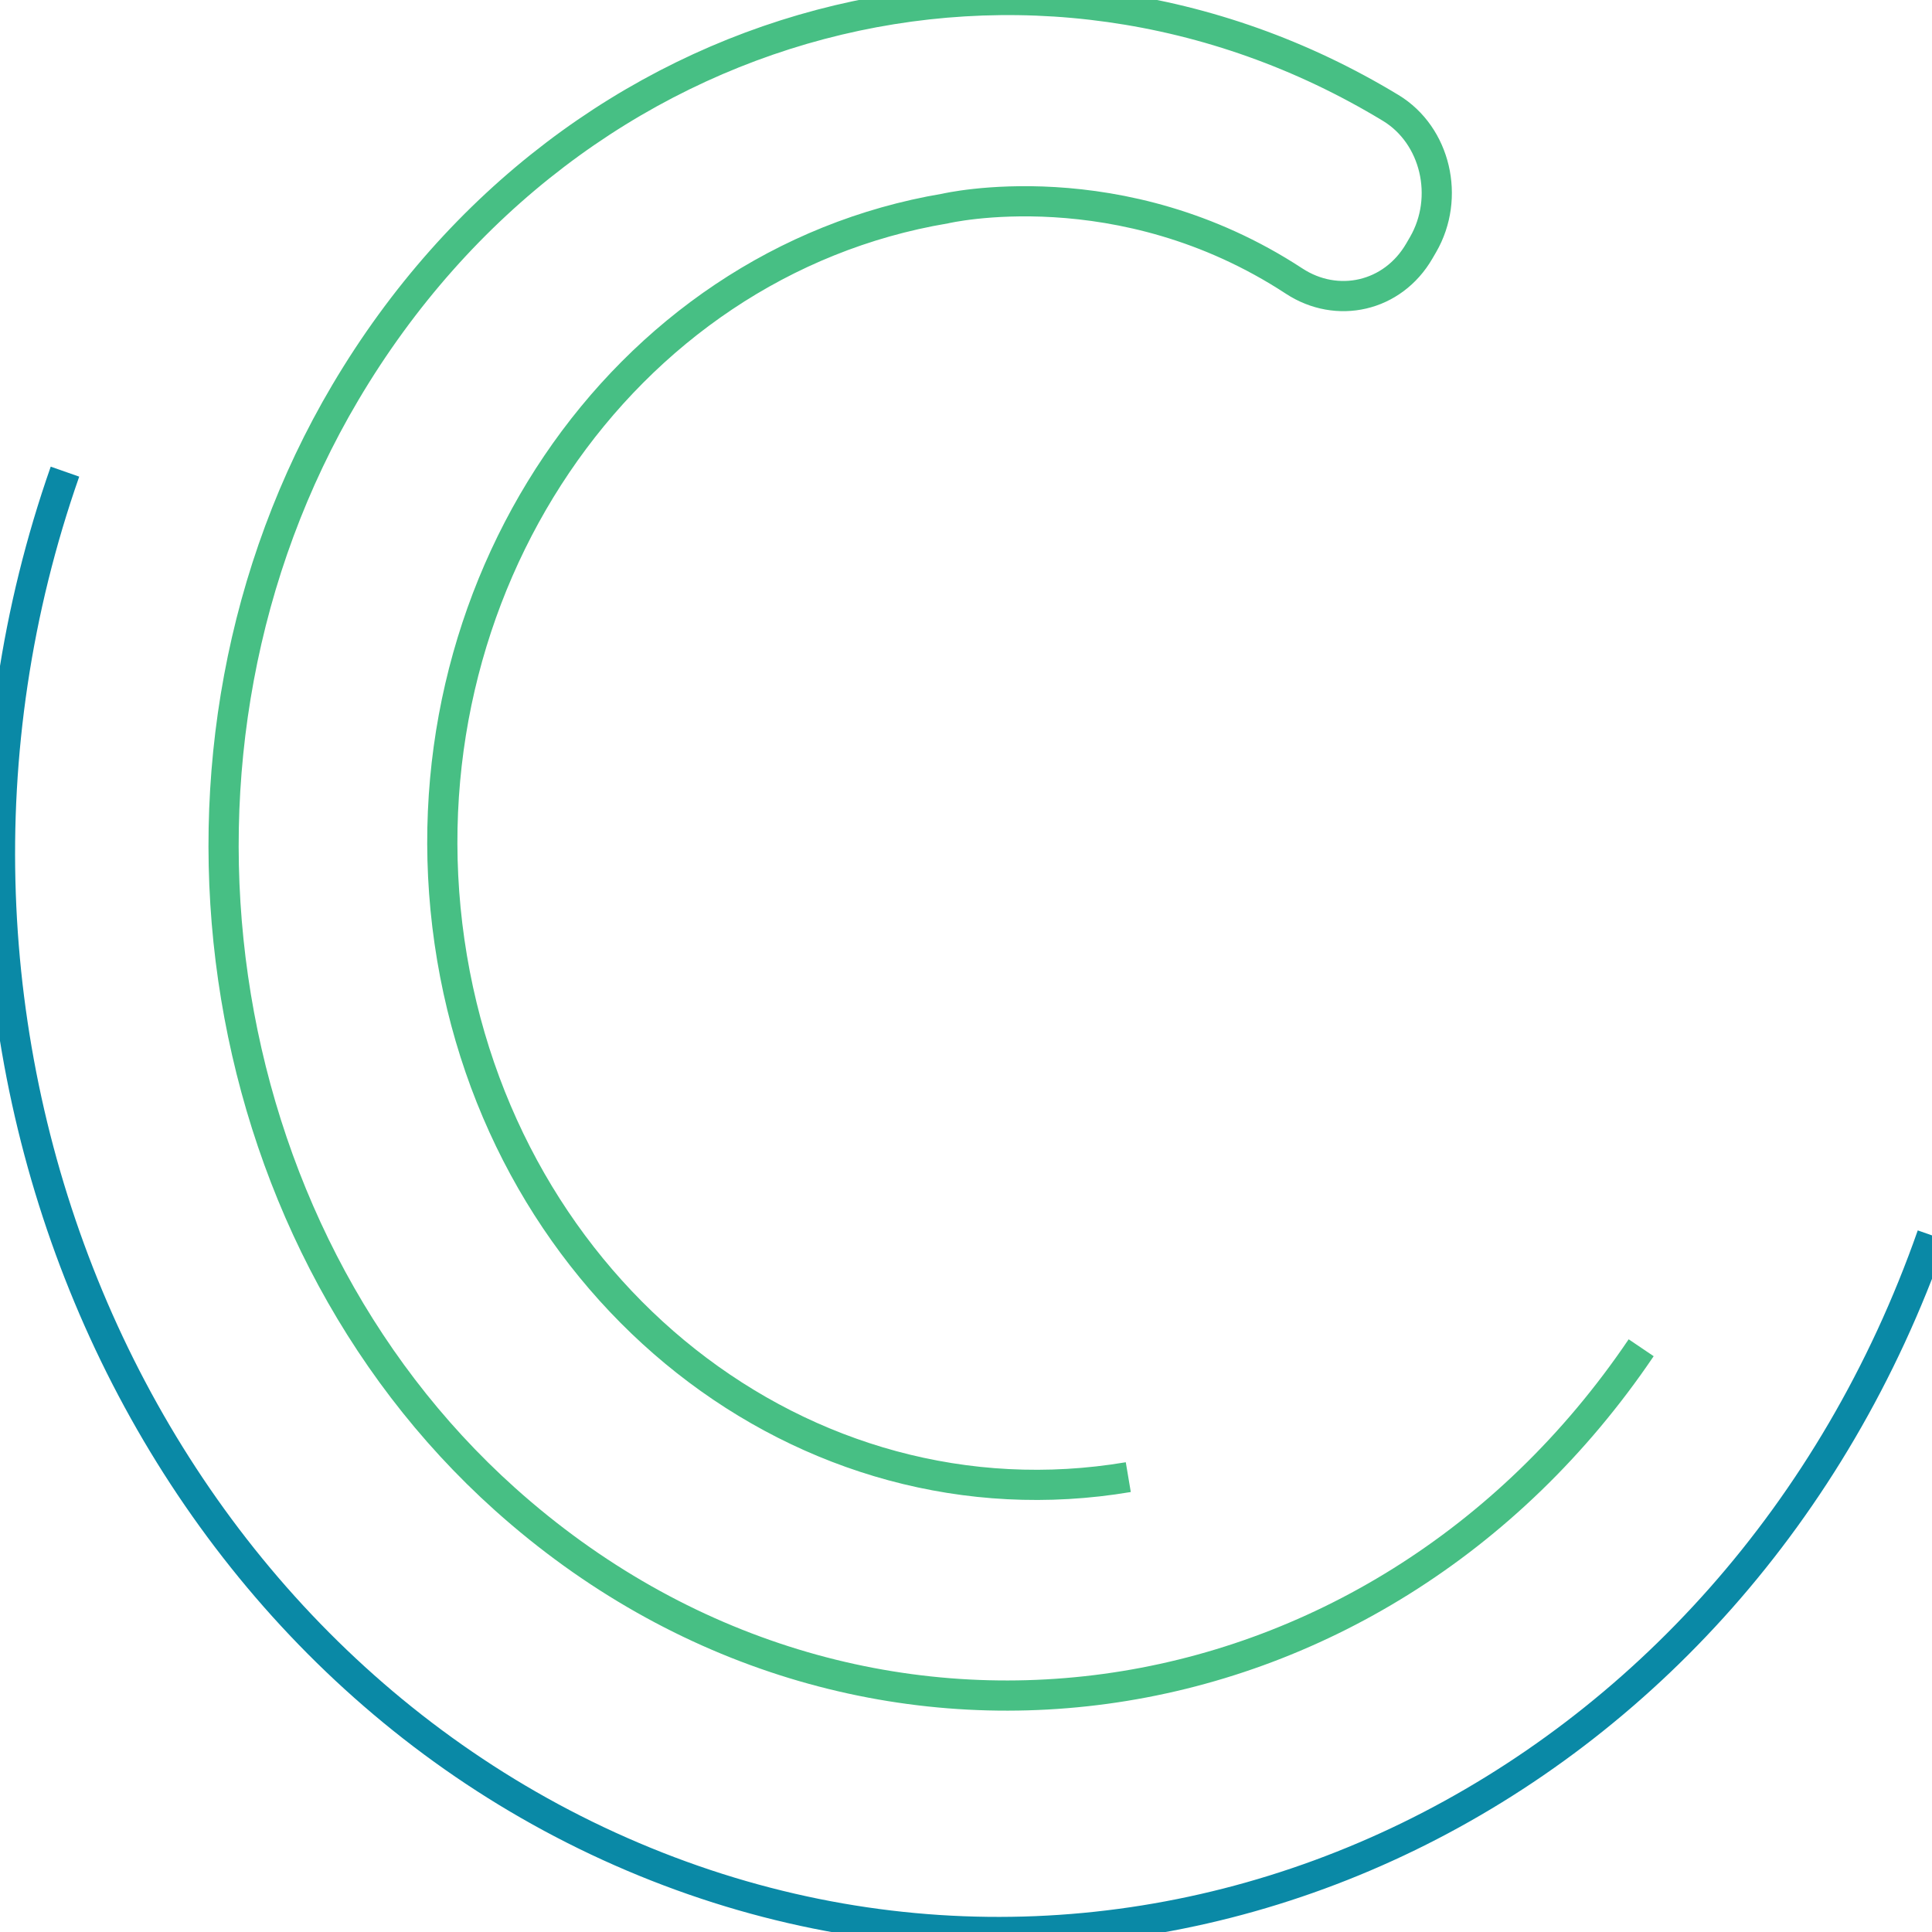 <svg width="32" height="32" viewBox="0 0 32 32" fill="none" xmlns="http://www.w3.org/2000/svg">
<g clip-path="url(#clip0_4123_522)">
<path d="M32 20.462C28.766 29.686 19.221 34.331 10.682 30.837C2.143 27.346 -2.158 17.037 1.076 7.812" stroke="#0A89A6" stroke-width="0.5" stroke-miterlimit="10"/>
<path d="M18.688 24.466C13.315 25.37 8.282 21.399 7.445 15.597C6.607 9.794 10.284 4.358 15.655 3.454C15.655 3.454 18.558 2.772 21.434 4.655C22.145 5.121 23.067 4.92 23.509 4.157L23.57 4.052C24.022 3.272 23.779 2.239 23.035 1.788C17.144 -1.784 9.508 0.101 5.72 6.501C2.227 12.403 3.374 20.355 8.364 24.83C14.188 30.052 22.786 28.825 27.183 22.323" stroke="#47BF84" stroke-width="0.5" stroke-miterlimit="10"/>
</g>
<defs>
<clipPath id="clip0_4123_522">
<rect width="32" height="32" fill="white"/>
</clipPath>
</defs>
</svg>

